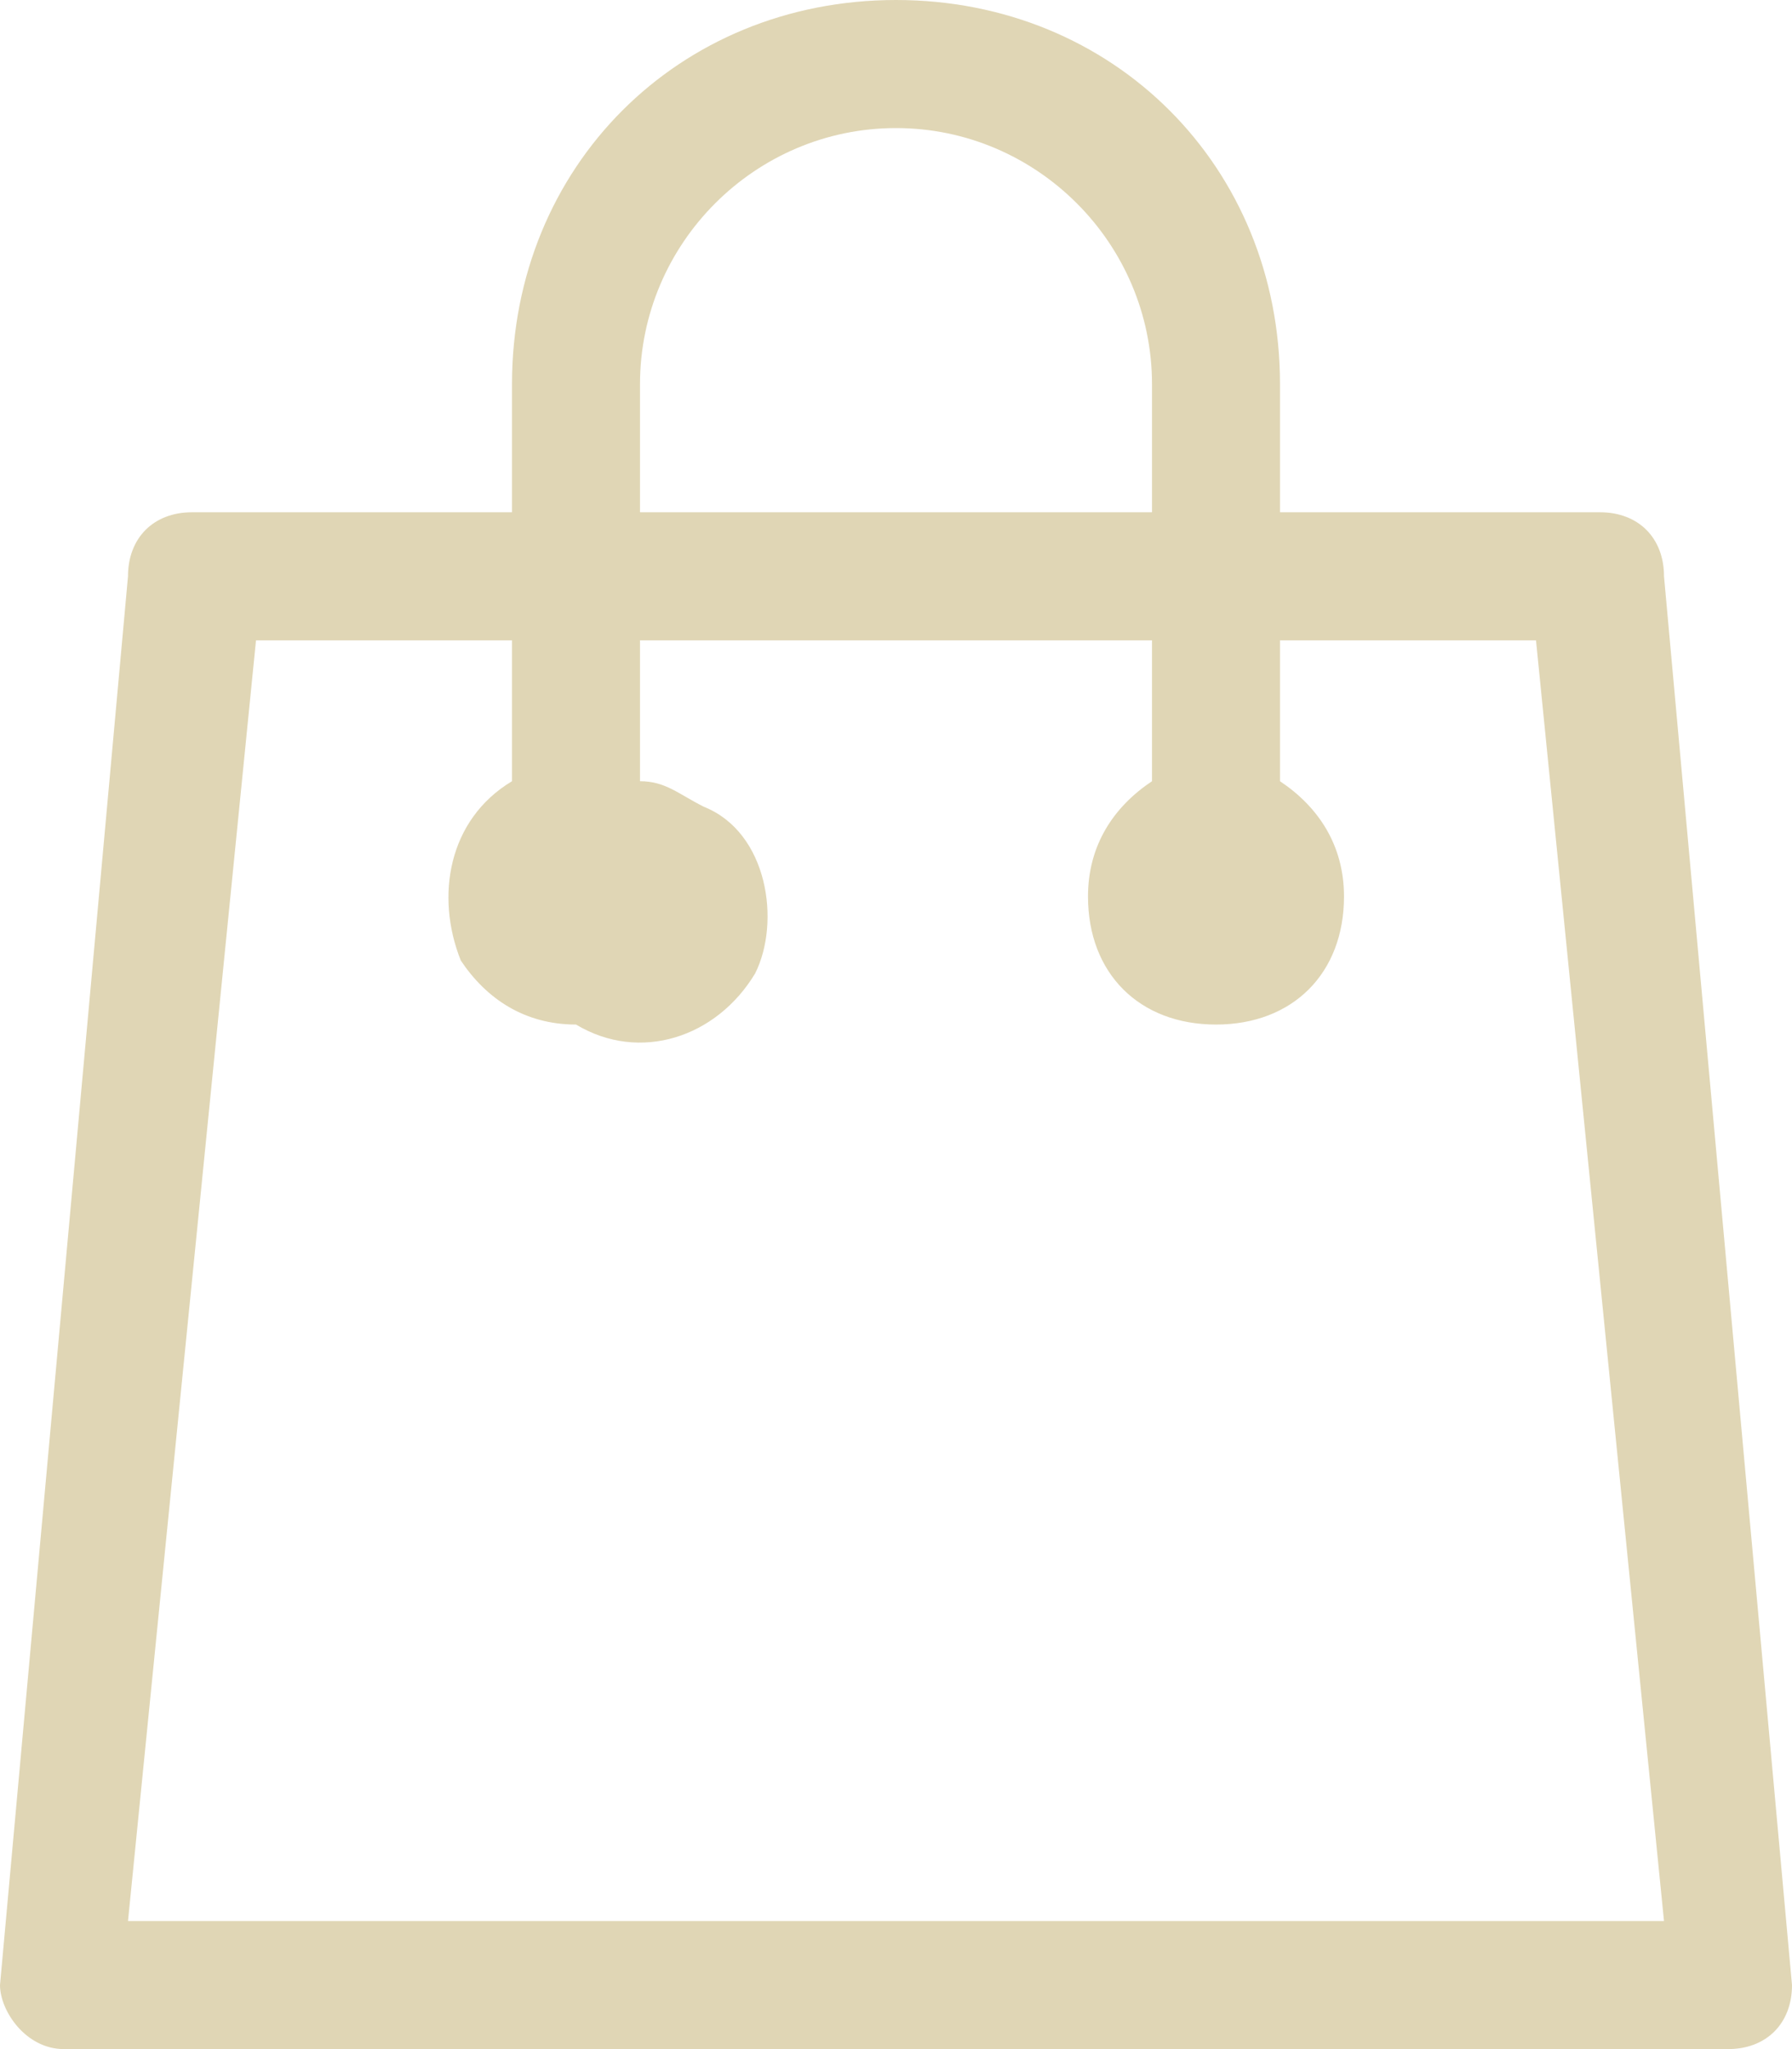<?xml version="1.0" encoding="utf-8"?>
<!-- Generator: Adobe Illustrator 22.0.0, SVG Export Plug-In . SVG Version: 6.00 Build 0)  -->
<svg version="1.1" id="katman_1" xmlns="http://www.w3.org/2000/svg" xmlns:xlink="http://www.w3.org/1999/xlink" x="0px" y="0px"
	 viewBox="0 0 14 16" style="enable-background:new 0 0 14 16;" xml:space="preserve">
<style type="text/css">
	.st0{fill:#E0D6B5;}
</style>
<path class="st0" d="M13,4.5C13,4.2,12.8,4,12.5,4H10V3c0-1.7-1.3-3-3-3C5.3,0,4,1.3,4,3v1H1.5C1.2,4,1,4.2,1,4.5l-1,11
	C0,15.7,0.2,16,0.5,16c0,0,0,0,0,0h13c0.3,0,0.5-0.2,0.5-0.5c0,0,0,0,0,0L13,4.5z M5,3c0-1.1,0.9-2,2-2c1.1,0,2,0.9,2,2v1H5V3z
	 M1,15L2,5h2v1.1C3.5,6.4,3.4,7,3.6,7.5C3.8,7.8,4.1,8,4.5,8C5,8.3,5.6,8.1,5.9,7.6C6.1,7.2,6,6.5,5.5,6.3C5.3,6.2,5.2,6.1,5,6.1V5
	h4v1.1C8.7,6.3,8.5,6.6,8.5,7c0,0.6,0.4,1,1,1s1-0.4,1-1c0-0.4-0.2-0.7-0.5-0.9V5h2L13,15H1z"/>
</svg>
